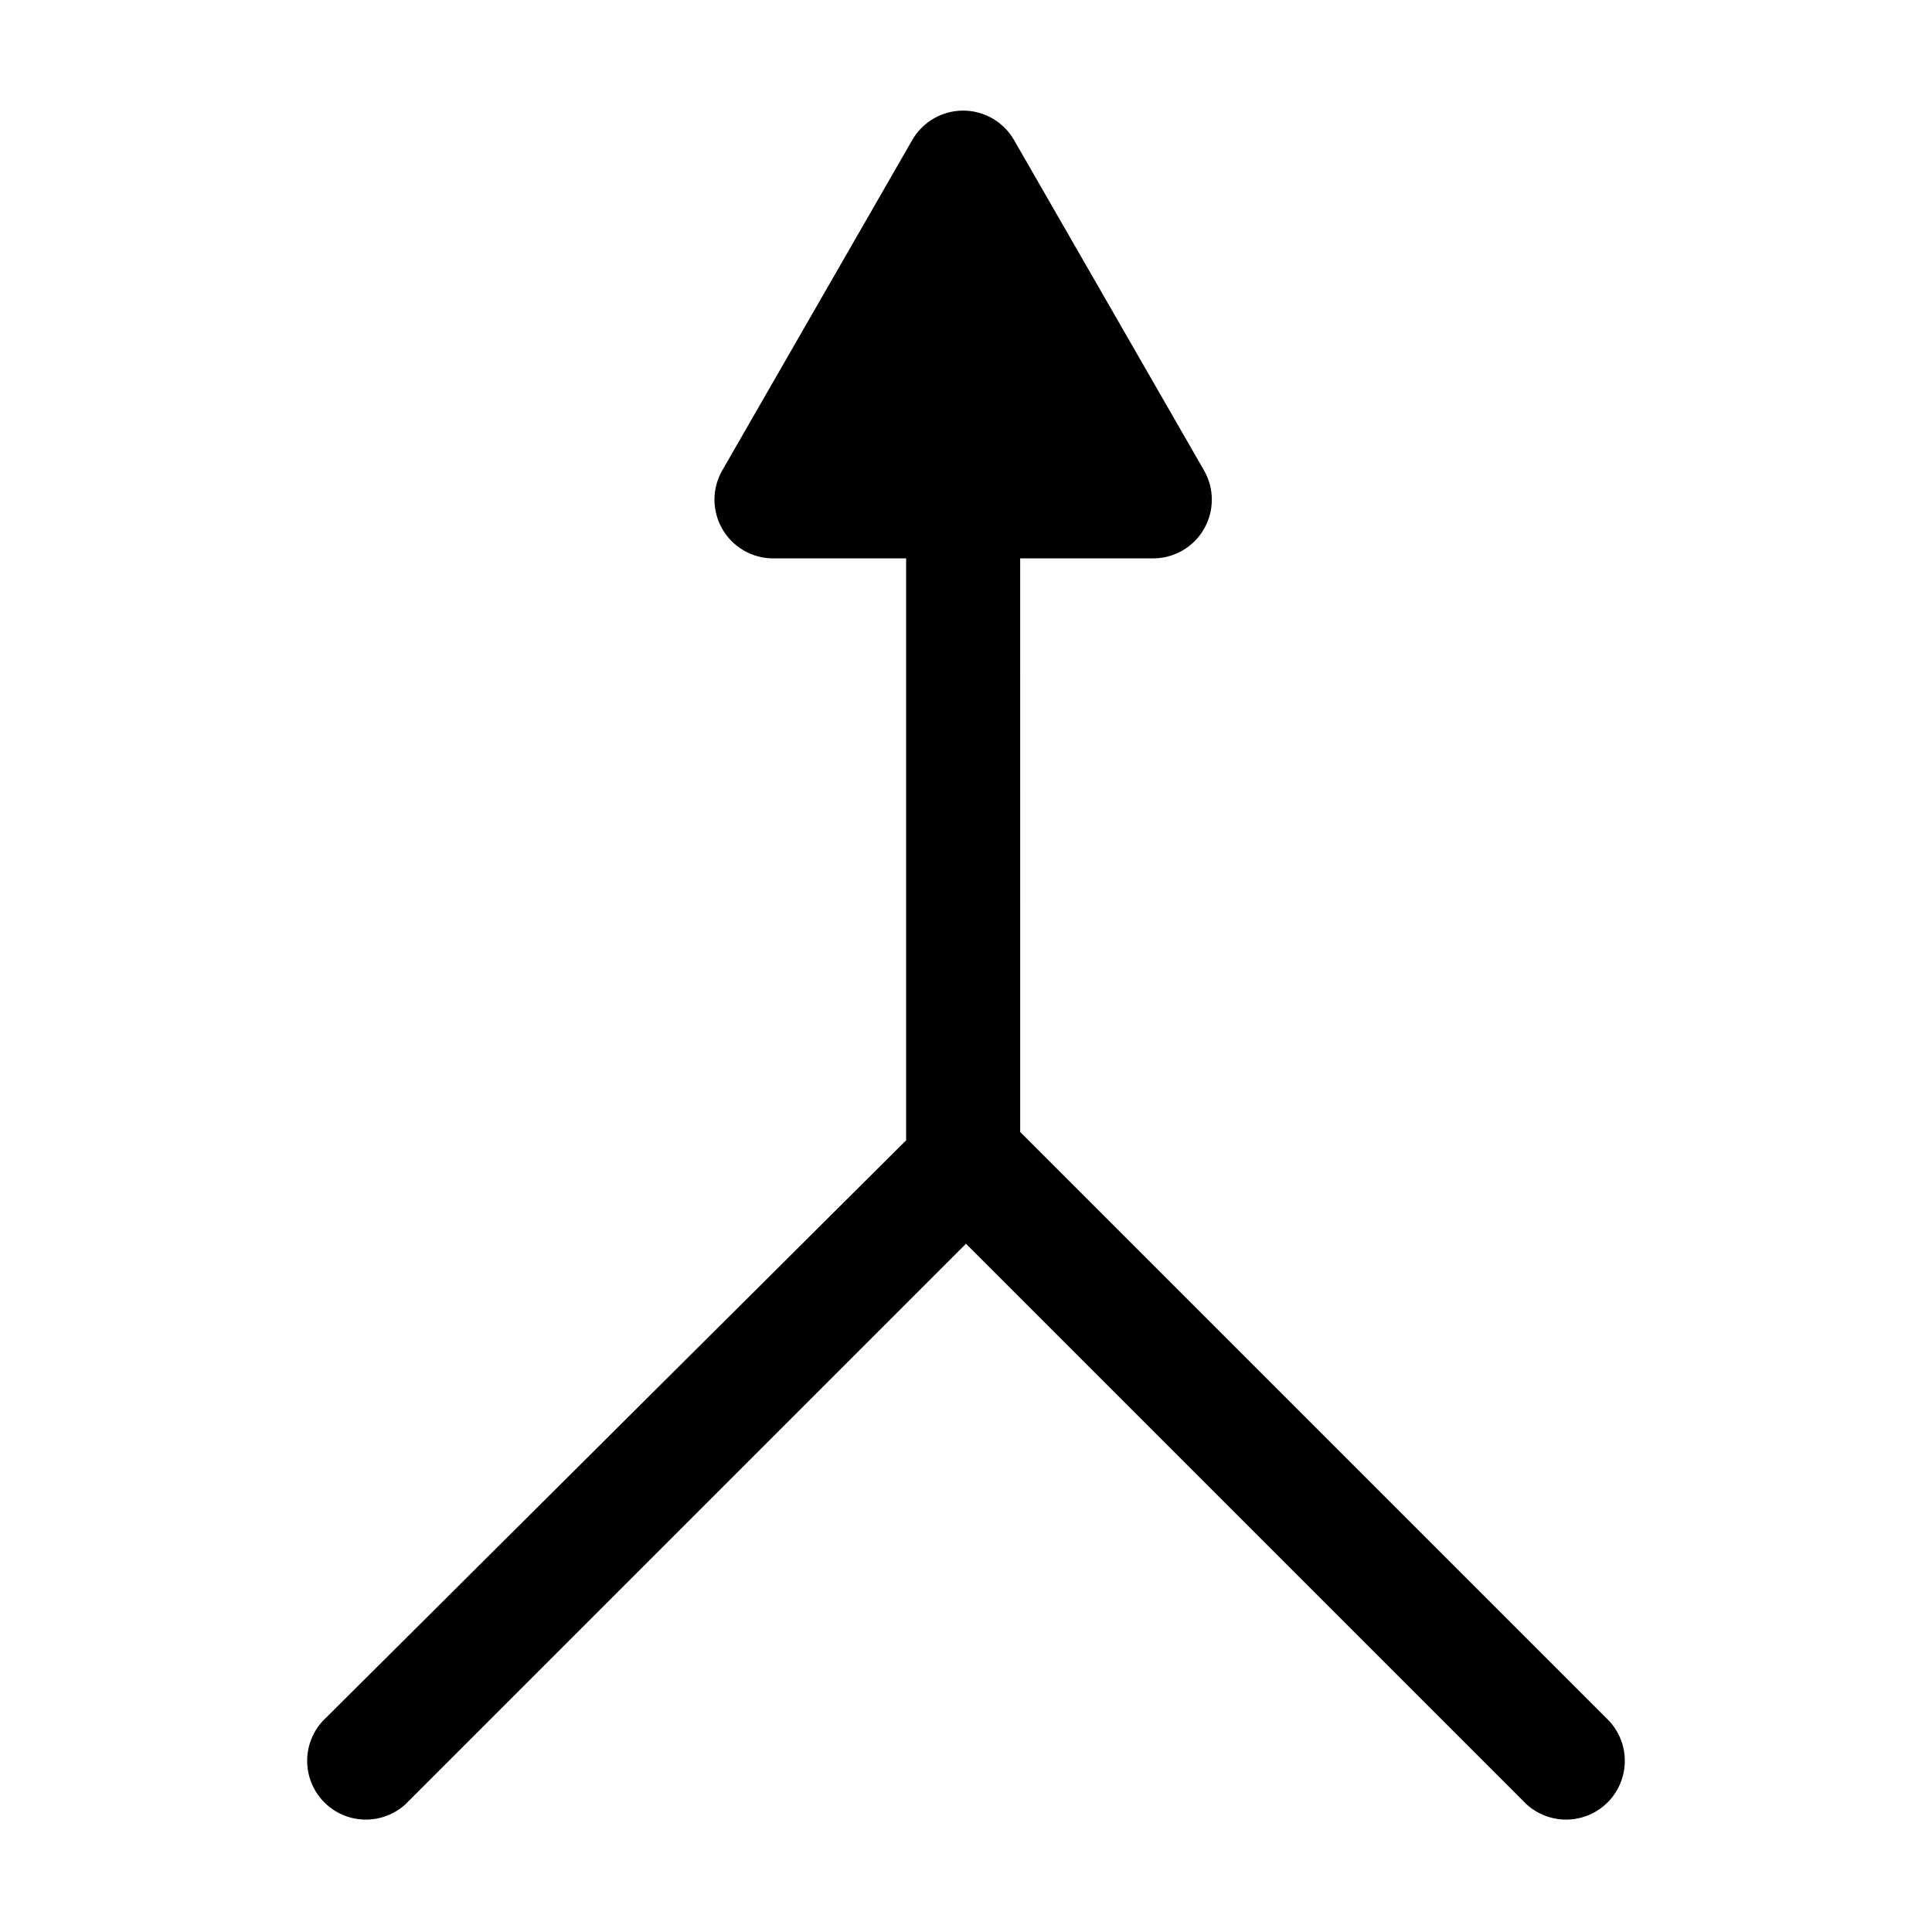 <?xml version="1.0" encoding="UTF-8"?>
<!-- Uploaded to: SVG Repo, www.svgrepo.com, Generator: SVG Repo Mixer Tools -->
<svg fill="#000000" width="800px" height="800px" version="1.1" viewBox="144 144 512 512" xmlns="http://www.w3.org/2000/svg">
 <path d="m570.54 600.16-156.18-156.18-0.004-152h35.27c5.547-0.016 10.668-2.984 13.441-7.789 2.769-4.809 2.773-10.727 0.008-15.535l-50.383-87.613h0.004c-2.789-4.789-7.914-7.731-13.453-7.731-5.539 0-10.664 2.941-13.449 7.731l-50.383 87.613c-2.766 4.809-2.762 10.727 0.012 15.535 2.769 4.805 7.891 7.773 13.441 7.789h35.266v154.22l-154.67 153.96c-3.629 3.984-4.941 9.555-3.473 14.738 1.469 5.18 5.516 9.234 10.691 10.719 5.18 1.48 10.758 0.18 14.746-3.438l148.57-148.57 148.57 148.57c3.992 3.617 9.566 4.918 14.746 3.438 5.18-1.484 9.223-5.539 10.691-10.719 1.473-5.184 0.16-10.754-3.469-14.738z"/>
</svg>